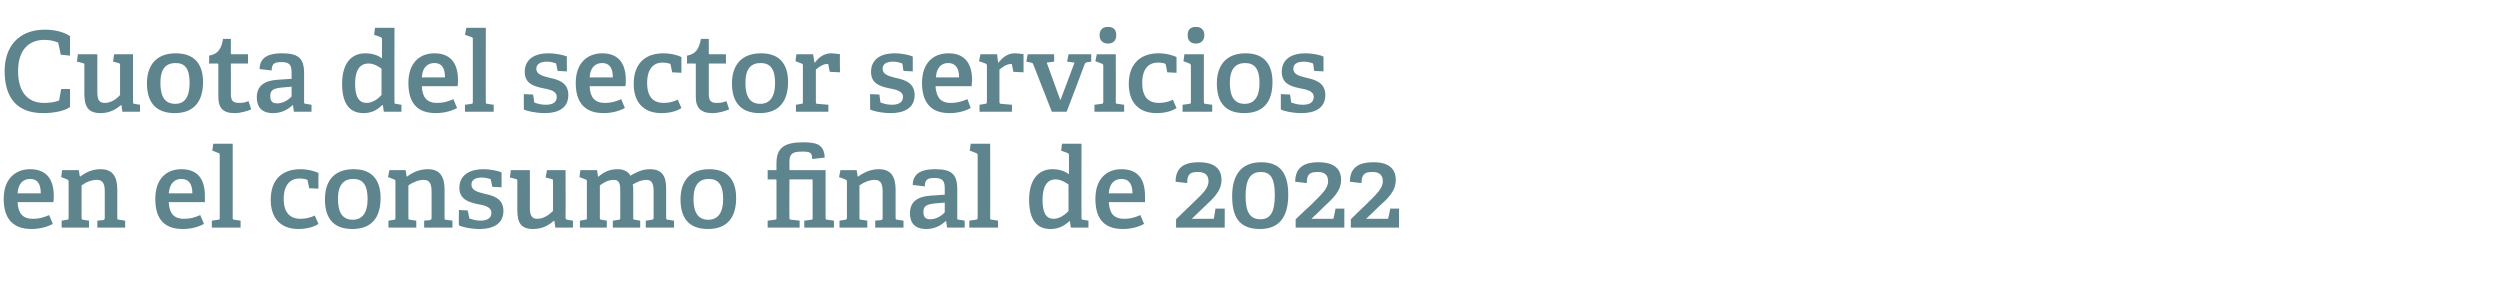 <?xml version="1.0" standalone="no"?><!DOCTYPE svg PUBLIC "-//W3C//DTD SVG 1.1//EN" "http://www.w3.org/Graphics/SVG/1.1/DTD/svg11.dtd"><svg xmlns="http://www.w3.org/2000/svg" version="1.1" width="539.3px" height="63.9px" viewBox="0 -6 539.3 63.9" style="top:-6px">  <desc>Cuota del sector servicios en el consumo final de 2022</desc>  <defs/>  <g id="Polygon63096">    <path d="M 6.8 43.4 C 2.3 43.4 0.8 40.6 0.8 36.9 C 0.8 32.5 3.4 30.5 6.5 30.5 C 9.5 30.5 11.6 32.1 11.6 36.3 C 11.6 36.6 11.6 37.2 11.5 37.6 C 11.5 37.6 3.8 37.6 3.8 37.6 C 3.9 39.9 4.8 41.2 7.1 41.2 C 8.3 41.2 9.2 41 10.6 40.4 C 10.6 40.4 11.4 42.3 11.4 42.3 C 10.1 43 8.5 43.4 6.8 43.4 Z M 6.5 32.6 C 5.1 32.6 3.9 33.5 3.8 35.7 C 3.8 35.7 8.8 35.7 8.8 35.7 C 8.8 33.3 7.8 32.6 6.5 32.6 Z M 22.2 41.5 C 22.5 41.4 22.6 41.3 22.6 41 C 22.6 41 22.6 35.4 22.6 35.4 C 22.6 34 22.4 32.8 20.9 32.8 C 19.6 32.8 18.4 33.4 17.6 34 C 17.6 34 17.6 40.9 17.6 40.9 C 17.6 41.3 17.6 41.4 18 41.4 C 17.95 41.42 19.2 41.6 19.2 41.6 L 19.2 43.1 L 13.3 43.1 L 13.3 41.6 C 13.3 41.6 14.42 41.42 14.4 41.4 C 14.8 41.4 14.8 41.3 14.8 40.9 C 14.8 40.9 14.8 33.2 14.8 33.2 C 14.8 32.9 14.7 32.8 14.5 32.7 C 14.5 32.7 13.2 32.2 13.2 32.2 L 13.4 30.7 L 17 30.7 L 17.2 32 C 17.2 32 17.26 32.06 17.3 32.1 C 18.6 31.1 20 30.5 21.7 30.5 C 24.3 30.5 25.3 32.1 25.3 34.9 C 25.3 34.9 25.3 40.9 25.3 40.9 C 25.3 41.3 25.3 41.4 25.7 41.4 C 25.7 41.42 27 41.6 27 41.6 L 27 43.1 L 21 43.1 L 21 41.6 C 21 41.6 22.18 41.46 22.2 41.5 Z M 39.4 43.4 C 34.9 43.4 33.5 40.6 33.5 36.9 C 33.5 32.5 36 30.5 39.1 30.5 C 42.2 30.5 44.2 32.1 44.2 36.3 C 44.2 36.6 44.2 37.2 44.2 37.6 C 44.2 37.6 36.4 37.6 36.4 37.6 C 36.5 39.9 37.4 41.2 39.7 41.2 C 40.9 41.2 41.8 41 43.2 40.4 C 43.2 40.4 44 42.3 44 42.3 C 42.7 43 41.2 43.4 39.4 43.4 Z M 39.1 32.6 C 37.7 32.6 36.6 33.5 36.4 35.7 C 36.4 35.7 41.5 35.7 41.5 35.7 C 41.5 33.3 40.4 32.6 39.1 32.6 Z M 47.1 41.4 C 47.4 41.4 47.4 41.3 47.4 40.9 C 47.4 40.9 47.4 27.5 47.4 27.5 C 47.4 27.2 47.4 27.1 47.1 27 C 47.14 26.99 45.8 26.5 45.8 26.5 L 46 25 L 50.2 25 C 50.2 25 50.21 40.94 50.2 40.9 C 50.2 41.3 50.2 41.4 50.6 41.4 C 50.59 41.42 51.9 41.6 51.9 41.6 L 51.9 43.1 L 45.7 43.1 L 45.7 41.6 C 45.7 41.6 47.06 41.42 47.1 41.4 Z M 64.4 43.4 C 60.2 43.4 58.4 40.7 58.4 37.1 C 58.4 32.6 61 30.5 64.8 30.5 C 66.6 30.5 68 31 68.7 31.3 C 68.66 31.34 68.7 34.7 68.7 34.7 L 66.7 34.6 C 66.7 34.6 66.38 33.06 66.4 33.1 C 66.4 32.9 66.3 32.8 66.1 32.7 C 65.8 32.6 65.2 32.5 64.6 32.5 C 62.8 32.5 61.2 33.7 61.2 36.9 C 61.2 40.1 62.8 41.2 64.8 41.2 C 66 41.2 67.1 40.9 67.9 40.5 C 67.9 40.5 68.7 42.3 68.7 42.3 C 67.7 43 66 43.4 64.4 43.4 Z M 70.1 37 C 70.1 33.1 72 30.5 76.3 30.5 C 80.5 30.5 82.1 33.1 82.1 36.7 C 82.1 40.8 80.3 43.4 76 43.4 C 71.6 43.4 70.1 40.7 70.1 37 Z M 79.3 36.9 C 79.3 33.8 78.2 32.6 76.2 32.6 C 74.2 32.6 72.9 33.8 72.9 36.9 C 72.9 40 74 41.4 76.1 41.4 C 78.1 41.4 79.3 40 79.3 36.9 Z M 92.7 41.5 C 93 41.4 93.1 41.3 93.1 41 C 93.1 41 93.1 35.4 93.1 35.4 C 93.1 34 92.9 32.8 91.4 32.8 C 90.2 32.8 88.9 33.4 88.1 34 C 88.1 34 88.1 40.9 88.1 40.9 C 88.1 41.3 88.1 41.4 88.5 41.4 C 88.49 41.42 89.8 41.6 89.8 41.6 L 89.8 43.1 L 83.8 43.1 L 83.8 41.6 C 83.8 41.6 84.96 41.42 85 41.4 C 85.3 41.4 85.3 41.3 85.3 40.9 C 85.3 40.9 85.3 33.2 85.3 33.2 C 85.3 32.9 85.3 32.8 85 32.7 C 85.03 32.7 83.7 32.2 83.7 32.2 L 84 30.7 L 87.5 30.7 L 87.7 32 C 87.7 32 87.79 32.06 87.8 32.1 C 89.1 31.1 90.6 30.5 92.3 30.5 C 94.9 30.5 95.9 32.1 95.9 34.9 C 95.9 34.9 95.9 40.9 95.9 40.9 C 95.9 41.3 95.9 41.4 96.2 41.4 C 96.24 41.42 97.6 41.6 97.6 41.6 L 97.6 43.1 L 91.5 43.1 L 91.5 41.6 C 91.5 41.6 92.71 41.46 92.7 41.5 Z M 105.7 32.6 C 105.4 32.5 104.7 32.3 103.9 32.3 C 102.4 32.3 101.7 32.9 101.7 33.8 C 101.7 35.1 103 35.4 104.5 35.8 C 106.4 36.2 108.6 36.8 108.6 39.5 C 108.6 42.4 106.2 43.4 103.5 43.4 C 101.4 43.4 99.4 42.9 99 42.6 C 98.95 42.57 99 39.3 99 39.3 L 100.9 39.4 C 100.9 39.4 101.18 40.89 101.2 40.9 C 101.2 41.1 101.3 41.2 101.5 41.2 C 101.8 41.3 102.6 41.6 103.6 41.6 C 105.1 41.6 106 41.1 106 39.9 C 106 38.6 104.5 38.3 102.9 38 C 101.1 37.6 99.1 37 99.1 34.5 C 99.1 31.6 101.6 30.5 104.2 30.5 C 105.9 30.5 107.6 30.9 108.2 31.2 C 108.19 31.17 108.2 34.4 108.2 34.4 L 106.2 34.3 C 106.2 34.3 105.93 32.9 105.9 32.9 C 105.9 32.7 105.9 32.6 105.7 32.6 Z M 119.5 41.6 C 118.5 42.5 117.1 43.4 115 43.4 C 112.4 43.4 111.6 42.1 111.6 39.3 C 111.6 39.3 111.6 33.1 111.6 33.1 C 111.6 32.7 111.6 32.7 111.2 32.6 C 111.19 32.56 110 32.3 110 32.3 L 110.2 30.7 L 114.3 30.7 C 114.3 30.7 114.33 38.73 114.3 38.7 C 114.3 40.3 114.6 41.2 115.9 41.2 C 117.3 41.2 118.5 40.3 119.3 39.5 C 119.3 39.5 119.3 33.1 119.3 33.1 C 119.3 32.7 119.3 32.7 118.9 32.6 C 118.89 32.56 117.7 32.3 117.7 32.3 L 118 30.7 L 122 30.7 C 122 30.7 122.04 40.94 122 40.9 C 122 41.2 122.1 41.4 122.4 41.4 C 122.35 41.42 123.6 41.6 123.6 41.6 L 123.6 43.1 L 119.8 43.1 L 119.6 41.7 C 119.6 41.7 119.52 41.63 119.5 41.6 Z M 140.6 41.4 C 140.9 41.4 141 41.2 141 41 C 141 41 141 35.3 141 35.3 C 141 34 140.8 32.8 139.5 32.8 C 138.4 32.8 137.3 33.3 136.5 33.8 C 136.6 34.2 136.6 34.6 136.6 35.1 C 136.6 35.1 136.6 40.9 136.6 40.9 C 136.6 41.3 136.6 41.4 137 41.4 C 136.99 41.42 138.1 41.6 138.1 41.6 L 138.1 43.1 L 132.2 43.1 L 132.2 41.6 C 132.2 41.6 133.46 41.44 133.5 41.4 C 133.8 41.4 133.8 41.2 133.8 41 C 133.8 41 133.8 35.4 133.8 35.4 C 133.8 34 133.8 32.8 132.4 32.8 C 131.2 32.8 130.2 33.4 129.4 34 C 129.4 34 129.4 40.9 129.4 40.9 C 129.4 41.3 129.4 41.4 129.8 41.4 C 129.77 41.42 130.9 41.6 130.9 41.6 L 130.9 43.1 L 125.1 43.1 L 125.1 41.6 C 125.1 41.6 126.24 41.42 126.2 41.4 C 126.6 41.4 126.6 41.3 126.6 40.9 C 126.6 40.9 126.6 33.2 126.6 33.2 C 126.6 32.9 126.6 32.8 126.3 32.7 C 126.31 32.7 125 32.2 125 32.2 L 125.2 30.7 L 128.8 30.7 L 129 32.1 C 129 32.1 129.07 32.08 129.1 32.1 C 130.3 31.1 131.5 30.5 133.2 30.5 C 134.3 30.5 135.4 30.8 136 31.9 C 137.2 31.2 138.5 30.5 140.2 30.5 C 142.9 30.5 143.7 32.1 143.7 34.6 C 143.7 34.6 143.7 40.9 143.7 40.9 C 143.7 41.3 143.8 41.4 144.1 41.4 C 144.12 41.42 145.4 41.6 145.4 41.6 L 145.4 43.1 L 139.3 43.1 L 139.3 41.6 C 139.3 41.6 140.59 41.44 140.6 41.4 Z M 146.8 37 C 146.8 33.1 148.8 30.5 153 30.5 C 157.2 30.5 158.8 33.1 158.8 36.7 C 158.8 40.8 157 43.4 152.7 43.4 C 148.3 43.4 146.8 40.7 146.8 37 Z M 156 36.9 C 156 33.8 154.9 32.6 152.9 32.6 C 150.9 32.6 149.6 33.8 149.6 36.9 C 149.6 40 150.7 41.4 152.8 41.4 C 154.8 41.4 156 40 156 36.9 Z M 175 41.4 C 175.3 41.4 175.3 41.3 175.3 41 C 175.3 41 175.3 33 175.3 33 C 175.3 32.7 175.3 32.7 175 32.7 C 175.03 32.68 170.3 32.7 170.3 32.7 C 170.3 32.7 170.25 40.91 170.3 40.9 C 170.3 41.3 170.3 41.3 170.6 41.4 C 170.64 41.37 172.5 41.6 172.5 41.6 L 172.5 43.1 L 165.6 43.1 L 165.6 41.6 C 165.6 41.6 167.11 41.42 167.1 41.4 C 167.5 41.4 167.5 41.3 167.5 41 C 167.5 41 167.5 32.9 167.5 32.9 C 167.5 32.8 167.5 32.7 167.3 32.7 C 167.3 32.68 165.6 32.7 165.6 32.7 L 165.6 30.7 L 167.5 30.7 C 167.5 30.7 167.49 29.15 167.5 29.2 C 167.5 25.9 169.2 24.7 173.2 24.7 C 175.9 24.7 177.8 25 177.9 28 C 177.9 28 175.2 28.3 175.2 28.3 C 175.2 26.9 174.8 26.7 173 26.7 C 170.8 26.7 170.3 27.3 170.3 28.9 C 170.3 28.9 170.3 30.4 170.3 30.4 C 170.3 30.7 170.3 30.7 170.5 30.7 C 170.49 30.71 178.1 30.7 178.1 30.7 C 178.1 30.7 178.1 40.94 178.1 40.9 C 178.1 41.3 178.1 41.4 178.5 41.4 C 178.49 41.42 179.9 41.6 179.9 41.6 L 179.9 43.1 L 173.5 43.1 L 173.5 41.6 C 173.5 41.6 175.03 41.42 175 41.4 Z M 190 41.5 C 190.4 41.4 190.4 41.3 190.4 41 C 190.4 41 190.4 35.4 190.4 35.4 C 190.4 34 190.2 32.8 188.7 32.8 C 187.5 32.8 186.2 33.4 185.4 34 C 185.4 34 185.4 40.9 185.4 40.9 C 185.4 41.3 185.4 41.4 185.8 41.4 C 185.81 41.42 187.1 41.6 187.1 41.6 L 187.1 43.1 L 181.1 43.1 L 181.1 41.6 C 181.1 41.6 182.28 41.42 182.3 41.4 C 182.6 41.4 182.7 41.3 182.7 40.9 C 182.7 40.9 182.7 33.2 182.7 33.2 C 182.7 32.9 182.6 32.8 182.3 32.7 C 182.35 32.7 181 32.2 181 32.2 L 181.3 30.7 L 184.8 30.7 L 185 32 C 185 32 185.11 32.06 185.1 32.1 C 186.5 31.1 187.9 30.5 189.6 30.5 C 192.2 30.5 193.2 32.1 193.2 34.9 C 193.2 34.9 193.2 40.9 193.2 40.9 C 193.2 41.3 193.2 41.4 193.6 41.4 C 193.56 41.42 194.9 41.6 194.9 41.6 L 194.9 43.1 L 188.8 43.1 L 188.8 41.6 C 188.8 41.6 190.03 41.46 190 41.5 Z M 204 41.7 C 202.9 42.7 201.6 43.4 199.8 43.4 C 196.7 43.4 196.3 41.3 196.3 40 C 196.3 37.6 197.8 36.4 200.8 36.2 C 200.76 36.21 203.8 36 203.8 36 C 203.8 36 203.81 34.74 203.8 34.7 C 203.8 33.2 203.5 32.4 201.7 32.4 C 200.4 32.4 199.5 32.5 199.5 34.2 C 199.5 34.2 196.9 33.9 196.9 33.9 C 196.9 30.9 199.7 30.5 201.7 30.5 C 205.2 30.5 206.5 31.5 206.5 34.8 C 206.5 34.8 206.5 40.9 206.5 40.9 C 206.5 41.3 206.5 41.4 206.9 41.4 C 206.9 41.42 208.1 41.6 208.1 41.6 L 208.1 43.1 L 204.3 43.1 L 204.1 41.7 C 204.1 41.7 204 41.68 204 41.7 Z M 199.2 39.7 C 199.2 40.9 199.7 41.3 200.7 41.3 C 201.9 41.3 203.1 40.6 203.8 39.8 C 203.81 39.83 203.8 37.7 203.8 37.7 C 203.8 37.7 201.53 37.91 201.5 37.9 C 199.7 38.1 199.2 38.6 199.2 39.7 Z M 210.5 41.4 C 210.8 41.4 210.9 41.3 210.9 40.9 C 210.9 40.9 210.9 27.5 210.9 27.5 C 210.9 27.2 210.8 27.1 210.5 27 C 210.55 26.99 209.2 26.5 209.2 26.5 L 209.4 25 L 213.6 25 C 213.6 25 213.62 40.94 213.6 40.9 C 213.6 41.3 213.6 41.4 214 41.4 C 214.01 41.42 215.3 41.6 215.3 41.6 L 215.3 43.1 L 209.1 43.1 L 209.1 41.6 C 209.1 41.6 210.48 41.42 210.5 41.4 Z M 230.7 41.7 C 229.6 42.7 228.4 43.4 226.6 43.4 C 223.8 43.4 222 41.6 222 37.1 C 222 32.4 224.3 30.5 227 30.5 C 228.5 30.5 229.7 30.9 230.6 31.6 C 230.6 31.6 230.6 27.5 230.6 27.5 C 230.6 27.2 230.5 27.1 230.3 27 C 230.28 26.99 228.9 26.5 228.9 26.5 L 229.1 25 L 233.3 25 C 233.3 25 233.28 40.94 233.3 40.9 C 233.3 41.3 233.3 41.4 233.7 41.4 C 233.66 41.42 234.8 41.6 234.8 41.6 L 234.8 43.1 L 231 43.1 L 230.8 41.7 C 230.8 41.7 230.66 41.68 230.7 41.7 Z M 227.7 32.7 C 225.7 32.7 224.9 34.5 224.9 37.1 C 224.9 40 225.7 41.2 227.3 41.2 C 228.5 41.2 229.7 40.4 230.5 39.5 C 230.5 39.5 230.5 33.8 230.5 33.8 C 229.8 33.3 228.8 32.7 227.7 32.7 Z M 242.2 43.4 C 237.7 43.4 236.3 40.6 236.3 36.9 C 236.3 32.5 238.8 30.5 241.9 30.5 C 245 30.5 247 32.1 247 36.3 C 247 36.6 247 37.2 247 37.6 C 247 37.6 239.2 37.6 239.2 37.6 C 239.3 39.9 240.2 41.2 242.5 41.2 C 243.7 41.2 244.6 41 246 40.4 C 246 40.4 246.8 42.3 246.8 42.3 C 245.5 43 244 43.4 242.2 43.4 Z M 241.9 32.6 C 240.5 32.6 239.3 33.5 239.2 35.7 C 239.2 35.7 244.3 35.7 244.3 35.7 C 244.3 33.3 243.2 32.6 241.9 32.6 Z M 256.9 38.2 C 259.3 35.9 260.7 34.7 260.7 33.1 C 260.7 31.9 260.1 31.1 258.4 31.1 C 256.8 31.1 256.1 31.5 256.1 33.5 C 256.1 33.5 253.6 33.2 253.6 33.2 C 253.6 29.6 256.2 29 258.6 29 C 262.2 29 263.5 30.6 263.5 32.8 C 263.5 35.3 261.6 36.9 259.8 38.6 C 259.8 38.63 257.1 41.2 257.1 41.2 C 257.1 41.2 261.57 41.22 261.6 41.2 C 261.8 41.2 261.9 41.2 261.9 40.9 C 261.91 40.94 262.2 39 262.2 39 L 264.2 39 L 264.2 43.1 L 253.7 43.1 L 253.7 41.3 C 253.7 41.3 256.94 38.18 256.9 38.2 Z M 265.8 36.3 C 265.8 32.2 267.4 29 272.1 29 C 276.7 29 277.9 32.1 277.9 36 C 277.9 40.1 276.5 43.4 271.8 43.4 C 267 43.4 265.8 40.4 265.8 36.3 Z M 275 36.1 C 275 32.8 274.3 31.1 272 31.1 C 269.6 31.1 268.7 32.9 268.7 36.3 C 268.7 39.5 269.5 41.3 271.9 41.3 C 274.2 41.3 275 39.5 275 36.1 Z M 282.8 38.2 C 285.1 35.9 286.5 34.7 286.5 33.1 C 286.5 31.9 285.9 31.1 284.3 31.1 C 282.6 31.1 281.9 31.5 281.9 33.5 C 281.9 33.5 279.4 33.2 279.4 33.2 C 279.4 29.6 282.1 29 284.4 29 C 288 29 289.3 30.6 289.3 32.8 C 289.3 35.3 287.4 36.9 285.6 38.6 C 285.62 38.63 282.9 41.2 282.9 41.2 C 282.9 41.2 287.4 41.22 287.4 41.2 C 287.6 41.2 287.7 41.2 287.7 40.9 C 287.73 40.94 288.1 39 288.1 39 L 290 39 L 290 43.1 L 279.5 43.1 L 279.5 41.3 C 279.5 41.3 282.76 38.18 282.8 38.2 Z M 294.6 38.2 C 296.9 35.9 298.3 34.7 298.3 33.1 C 298.3 31.9 297.7 31.1 296.1 31.1 C 294.5 31.1 293.7 31.5 293.7 33.5 C 293.7 33.5 291.2 33.2 291.2 33.2 C 291.2 29.6 293.9 29 296.3 29 C 299.8 29 301.1 30.6 301.1 32.8 C 301.1 35.3 299.3 36.9 297.4 38.6 C 297.43 38.63 294.7 41.2 294.7 41.2 C 294.7 41.2 299.2 41.22 299.2 41.2 C 299.4 41.2 299.5 41.2 299.5 40.9 C 299.54 40.94 299.9 39 299.9 39 L 301.8 39 L 301.8 43.1 L 291.4 43.1 L 291.4 41.3 C 291.4 41.3 294.57 38.18 294.6 38.2 Z " stroke="none" fill="#5e848d"/>  </g>  <g id="Polygon63095">    <path d="M 9.3 18.4 C 3.4 18.4 1 14.8 1 9.3 C 1 4.2 3.9 0.4 9.7 0.4 C 11.8 0.4 13.8 0.9 15.1 1.8 C 15.1 1.75 15.1 6 15.1 6 L 13.1 5.8 C 13.1 5.8 12.65 3.48 12.6 3.5 C 12.6 3.3 12.6 3.1 12.3 3.1 C 11.6 2.8 10.6 2.6 9.6 2.6 C 6.1 2.6 3.9 4.9 3.9 9.3 C 3.9 13.9 6 16.2 9.5 16.2 C 10.4 16.2 11.6 16.1 12.4 15.8 C 12.7 15.7 12.8 15.7 12.8 15.4 C 12.82 15.36 13.2 13.2 13.2 13.2 L 15.1 13.2 C 15.1 13.2 15.14 17.11 15.1 17.1 C 13.8 18 11.5 18.4 9.3 18.4 Z M 26.2 16.6 C 25.1 17.5 23.8 18.4 21.7 18.4 C 19.1 18.4 18.2 17.1 18.2 14.3 C 18.2 14.3 18.2 8.1 18.2 8.1 C 18.2 7.7 18.2 7.7 17.8 7.6 C 17.83 7.56 16.6 7.3 16.6 7.3 L 16.8 5.7 L 21 5.7 C 21 5.7 20.98 13.73 21 13.7 C 21 15.3 21.2 16.2 22.6 16.2 C 24 16.2 25.2 15.3 25.9 14.5 C 25.9 14.5 25.9 8.1 25.9 8.1 C 25.9 7.7 25.9 7.7 25.5 7.6 C 25.54 7.56 24.4 7.3 24.4 7.3 L 24.6 5.7 L 28.7 5.7 C 28.7 5.7 28.68 15.94 28.7 15.9 C 28.7 16.2 28.7 16.4 29 16.4 C 28.99 16.42 30.2 16.6 30.2 16.6 L 30.2 18.1 L 26.4 18.1 L 26.2 16.7 C 26.2 16.7 26.16 16.63 26.2 16.6 Z M 31.7 12 C 31.7 8.1 33.7 5.5 37.9 5.5 C 42.2 5.5 43.8 8.1 43.8 11.7 C 43.8 15.8 41.9 18.4 37.7 18.4 C 33.3 18.4 31.7 15.7 31.7 12 Z M 40.9 11.9 C 40.9 8.8 39.9 7.6 37.9 7.6 C 35.8 7.6 34.6 8.8 34.6 11.9 C 34.6 15 35.7 16.4 37.8 16.4 C 39.8 16.4 40.9 15 40.9 11.9 Z M 50.6 18.4 C 48.1 18.4 47.1 17.3 47.1 14.9 C 47.1 14.9 47.1 7.9 47.1 7.9 C 47.1 7.8 47.1 7.7 46.9 7.7 C 46.87 7.68 45.1 7.7 45.1 7.7 C 45.1 7.7 45.14 5.98 45.1 6 C 47 5.7 47.8 4.5 48.1 2.4 C 48.07 2.35 49.8 2.4 49.8 2.4 C 49.8 2.4 49.82 5.47 49.8 5.5 C 49.8 5.6 49.8 5.7 50 5.7 C 50.02 5.71 53.5 5.7 53.5 5.7 L 53.5 7.7 L 49.8 7.7 C 49.8 7.7 49.82 14.21 49.8 14.2 C 49.8 15.7 50.2 16.2 51.6 16.2 C 52.3 16.2 53 16.1 53.6 15.8 C 53.6 15.8 54.2 17.6 54.2 17.6 C 53.2 18 51.9 18.4 50.6 18.4 Z M 63.1 16.7 C 62 17.7 60.7 18.4 58.9 18.4 C 55.8 18.4 55.4 16.3 55.4 15 C 55.4 12.6 56.9 11.4 59.9 11.2 C 59.86 11.21 62.9 11 62.9 11 C 62.9 11 62.9 9.74 62.9 9.7 C 62.9 8.2 62.6 7.4 60.8 7.4 C 59.5 7.4 58.6 7.5 58.6 9.2 C 58.6 9.2 56 8.9 56 8.9 C 56 5.9 58.8 5.5 60.8 5.5 C 64.3 5.5 65.6 6.5 65.6 9.8 C 65.6 9.8 65.6 15.9 65.6 15.9 C 65.6 16.3 65.6 16.4 66 16.4 C 66 16.42 67.2 16.6 67.2 16.6 L 67.2 18.1 L 63.4 18.1 L 63.2 16.7 C 63.2 16.7 63.1 16.68 63.1 16.7 Z M 58.3 14.7 C 58.3 15.9 58.8 16.3 59.8 16.3 C 61 16.3 62.2 15.6 62.9 14.8 C 62.9 14.83 62.9 12.7 62.9 12.7 C 62.9 12.7 60.62 12.91 60.6 12.9 C 58.8 13.1 58.3 13.6 58.3 14.7 Z M 82.4 16.7 C 81.4 17.7 80.2 18.4 78.4 18.4 C 75.6 18.4 73.8 16.6 73.8 12.1 C 73.8 7.4 76 5.5 78.8 5.5 C 80.3 5.5 81.5 5.9 82.4 6.6 C 82.4 6.6 82.4 2.5 82.4 2.5 C 82.4 2.2 82.3 2.1 82.1 2 C 82.06 1.99 80.7 1.5 80.7 1.5 L 80.9 0 L 85.1 0 C 85.1 0 85.06 15.94 85.1 15.9 C 85.1 16.3 85.1 16.4 85.4 16.4 C 85.44 16.42 86.6 16.6 86.6 16.6 L 86.6 18.1 L 82.8 18.1 L 82.6 16.7 C 82.6 16.7 82.44 16.68 82.4 16.7 Z M 79.5 7.7 C 77.4 7.7 76.6 9.5 76.6 12.1 C 76.6 15 77.5 16.2 79.1 16.2 C 80.3 16.2 81.5 15.4 82.3 14.5 C 82.3 14.5 82.3 8.8 82.3 8.8 C 81.6 8.3 80.6 7.7 79.5 7.7 Z M 94 18.4 C 89.5 18.4 88.1 15.6 88.1 11.9 C 88.1 7.5 90.6 5.5 93.7 5.5 C 96.7 5.5 98.8 7.1 98.8 11.3 C 98.8 11.6 98.8 12.2 98.7 12.6 C 98.7 12.6 91 12.6 91 12.6 C 91.1 14.9 92 16.2 94.3 16.2 C 95.5 16.2 96.4 16 97.8 15.4 C 97.8 15.4 98.6 17.3 98.6 17.3 C 97.3 18 95.7 18.4 94 18.4 Z M 93.7 7.6 C 92.3 7.6 91.1 8.5 91 10.7 C 91 10.7 96 10.7 96 10.7 C 96 8.3 95 7.6 93.7 7.6 Z M 101.6 16.4 C 102 16.4 102 16.3 102 15.9 C 102 15.9 102 2.5 102 2.5 C 102 2.2 102 2.1 101.7 2 C 101.71 1.99 100.3 1.5 100.3 1.5 L 100.6 0 L 104.8 0 C 104.8 0 104.78 15.94 104.8 15.9 C 104.8 16.3 104.8 16.4 105.2 16.4 C 105.17 16.42 106.5 16.6 106.5 16.6 L 106.5 18.1 L 100.3 18.1 L 100.3 16.6 C 100.3 16.6 101.64 16.42 101.6 16.4 Z M 119.7 7.6 C 119.4 7.5 118.8 7.3 118 7.3 C 116.5 7.3 115.7 7.9 115.7 8.8 C 115.7 10.1 117.1 10.4 118.6 10.8 C 120.5 11.2 122.6 11.8 122.6 14.5 C 122.6 17.4 120.3 18.4 117.5 18.4 C 115.5 18.4 113.4 17.9 113 17.6 C 113.01 17.57 113 14.3 113 14.3 L 115 14.4 C 115 14.4 115.25 15.89 115.2 15.9 C 115.3 16.1 115.3 16.2 115.5 16.2 C 115.8 16.3 116.6 16.6 117.7 16.6 C 119.2 16.6 120.1 16.1 120.1 14.9 C 120.1 13.6 118.6 13.3 117 13 C 115.1 12.6 113.2 12 113.2 9.5 C 113.2 6.6 115.6 5.5 118.2 5.5 C 120 5.5 121.7 5.9 122.3 6.2 C 122.25 6.17 122.3 9.4 122.3 9.4 L 120.3 9.3 C 120.3 9.3 120 7.9 120 7.9 C 120 7.7 119.9 7.6 119.7 7.6 Z M 130.2 18.4 C 125.7 18.4 124.2 15.6 124.2 11.9 C 124.2 7.5 126.8 5.5 129.9 5.5 C 132.9 5.5 135 7.1 135 11.3 C 135 11.6 135 12.2 134.9 12.6 C 134.9 12.6 127.2 12.6 127.2 12.6 C 127.3 14.9 128.2 16.2 130.5 16.2 C 131.7 16.2 132.6 16 134 15.4 C 134 15.4 134.8 17.3 134.8 17.3 C 133.5 18 131.9 18.4 130.2 18.4 Z M 129.9 7.6 C 128.5 7.6 127.3 8.5 127.2 10.7 C 127.2 10.7 132.2 10.7 132.2 10.7 C 132.2 8.3 131.2 7.6 129.9 7.6 Z M 142.7 18.4 C 138.5 18.4 136.7 15.7 136.7 12.1 C 136.7 7.6 139.3 5.5 143.1 5.5 C 144.9 5.5 146.4 6 147 6.3 C 146.97 6.34 147 9.7 147 9.7 L 145 9.6 C 145 9.6 144.69 8.06 144.7 8.1 C 144.7 7.9 144.6 7.8 144.4 7.7 C 144.1 7.6 143.5 7.5 142.9 7.5 C 141.1 7.5 139.6 8.7 139.6 11.9 C 139.6 15.1 141.1 16.2 143.2 16.2 C 144.4 16.2 145.4 15.9 146.2 15.5 C 146.2 15.5 147 17.3 147 17.3 C 146 18 144.4 18.4 142.7 18.4 Z M 153.7 18.4 C 151.2 18.4 150.1 17.3 150.1 14.9 C 150.1 14.9 150.1 7.9 150.1 7.9 C 150.1 7.8 150.1 7.7 150 7.7 C 149.95 7.68 148.2 7.7 148.2 7.7 C 148.2 7.7 148.22 5.98 148.2 6 C 150.1 5.7 150.8 4.5 151.2 2.4 C 151.15 2.35 152.9 2.4 152.9 2.4 C 152.9 2.4 152.9 5.47 152.9 5.5 C 152.9 5.6 152.9 5.7 153.1 5.7 C 153.09 5.71 156.6 5.7 156.6 5.7 L 156.6 7.7 L 152.9 7.7 C 152.9 7.7 152.9 14.21 152.9 14.2 C 152.9 15.7 153.3 16.2 154.6 16.2 C 155.4 16.2 156.1 16.1 156.7 15.8 C 156.7 15.8 157.3 17.6 157.3 17.6 C 156.3 18 155 18.4 153.7 18.4 Z M 157.9 12 C 157.9 8.1 159.9 5.5 164.2 5.5 C 168.4 5.5 170 8.1 170 11.7 C 170 15.8 168.1 18.4 163.9 18.4 C 159.5 18.4 157.9 15.7 157.9 12 Z M 167.2 11.9 C 167.2 8.8 166.1 7.6 164.1 7.6 C 162 7.6 160.8 8.8 160.8 11.9 C 160.8 15 161.9 16.4 164 16.4 C 166 16.4 167.2 15 167.2 11.9 Z M 172.8 16.4 C 173.2 16.4 173.2 16.3 173.2 15.9 C 173.2 15.9 173.2 8.2 173.2 8.2 C 173.2 7.9 173.2 7.8 172.9 7.7 C 172.92 7.7 171.6 7.2 171.6 7.2 L 171.8 5.7 L 175.4 5.7 L 175.7 7.5 C 175.7 7.5 175.75 7.49 175.8 7.5 C 176.5 6.5 177.7 5.5 179.3 5.5 C 179.8 5.5 180.7 5.6 181.2 5.7 C 181.15 5.69 181.2 9.6 181.2 9.6 L 179 9.5 C 179 9.5 178.7 8.04 178.7 8 C 178.7 7.8 178.6 7.8 178.4 7.8 C 177.5 7.8 176.5 8.6 176 9 C 176 9 176 15.9 176 15.9 C 176 16.3 176 16.4 176.4 16.4 C 176.4 16.39 178.7 16.6 178.7 16.6 L 178.7 18.1 L 171.7 18.1 L 171.7 16.6 C 171.7 16.6 172.85 16.42 172.8 16.4 Z M 194.4 7.6 C 194.1 7.5 193.4 7.3 192.7 7.3 C 191.1 7.3 190.4 7.9 190.4 8.8 C 190.4 10.1 191.7 10.4 193.2 10.8 C 195.1 11.2 197.3 11.8 197.3 14.5 C 197.3 17.4 194.9 18.4 192.2 18.4 C 190.1 18.4 188.1 17.9 187.7 17.6 C 187.68 17.57 187.7 14.3 187.7 14.3 L 189.7 14.4 C 189.7 14.4 189.91 15.89 189.9 15.9 C 189.9 16.1 190 16.2 190.2 16.2 C 190.5 16.3 191.3 16.6 192.4 16.6 C 193.8 16.6 194.8 16.1 194.8 14.9 C 194.8 13.6 193.2 13.3 191.6 13 C 189.8 12.6 187.9 12 187.9 9.5 C 187.9 6.6 190.3 5.5 192.9 5.5 C 194.7 5.5 196.3 5.9 196.9 6.2 C 196.92 6.17 196.9 9.4 196.9 9.4 L 194.9 9.3 C 194.9 9.3 194.66 7.9 194.7 7.9 C 194.6 7.7 194.6 7.6 194.4 7.6 Z M 204.8 18.4 C 200.4 18.4 198.9 15.6 198.9 11.9 C 198.9 7.5 201.4 5.5 204.6 5.5 C 207.6 5.5 209.7 7.1 209.7 11.3 C 209.7 11.6 209.6 12.2 209.6 12.6 C 209.6 12.6 201.8 12.6 201.8 12.6 C 202 14.9 202.8 16.2 205.1 16.2 C 206.3 16.2 207.2 16 208.7 15.4 C 208.7 15.4 209.4 17.3 209.4 17.3 C 208.1 18 206.6 18.4 204.8 18.4 Z M 204.5 7.6 C 203.2 7.6 202 8.5 201.9 10.7 C 201.9 10.7 206.9 10.7 206.9 10.7 C 206.9 8.3 205.8 7.6 204.5 7.6 Z M 212.5 16.4 C 212.8 16.4 212.9 16.3 212.9 15.9 C 212.9 15.9 212.9 8.2 212.9 8.2 C 212.9 7.9 212.8 7.8 212.6 7.7 C 212.57 7.7 211.2 7.2 211.2 7.2 L 211.5 5.7 L 215.1 5.7 L 215.3 7.5 C 215.3 7.5 215.4 7.49 215.4 7.5 C 216.2 6.5 217.3 5.5 218.9 5.5 C 219.5 5.5 220.4 5.6 220.8 5.7 C 220.8 5.69 220.8 9.6 220.8 9.6 L 218.6 9.5 C 218.6 9.5 218.35 8.04 218.3 8 C 218.3 7.8 218.3 7.8 218.1 7.8 C 217.1 7.8 216.1 8.6 215.6 9 C 215.6 9 215.6 15.9 215.6 15.9 C 215.6 16.3 215.7 16.4 216 16.4 C 216.05 16.39 218.3 16.6 218.3 16.6 L 218.3 18.1 L 211.3 18.1 L 211.3 16.6 C 211.3 16.6 212.49 16.42 212.5 16.4 Z M 222.4 7.5 C 222.43 7.51 221.4 7.3 221.4 7.3 L 221.7 5.7 L 227.4 5.7 L 227.4 7.3 L 225.8 7.5 L 228.7 15.5 L 228.8 15.5 L 231.8 7.5 L 230.2 7.3 L 230.5 5.7 L 235.4 5.7 L 235.4 7.3 C 235.4 7.3 234.62 7.44 234.6 7.4 C 234.3 7.5 234.1 7.5 234 7.8 C 234.02 7.85 230.1 18.1 230.1 18.1 L 226.9 18.1 C 226.9 18.1 222.93 7.92 222.9 7.9 C 222.8 7.6 222.7 7.6 222.4 7.5 Z M 239 3.4 C 237.9 3.4 237.2 2.7 237.2 1.6 C 237.2 0.4 237.9 -0.2 239 -0.2 C 240.2 -0.2 240.8 0.4 240.8 1.6 C 240.8 2.7 240.2 3.4 239 3.4 Z M 237.6 16.4 C 237.9 16.4 238 16.3 238 15.9 C 238 15.9 238 8.2 238 8.2 C 238 7.9 237.9 7.8 237.6 7.7 C 237.64 7.7 236.3 7.2 236.3 7.2 L 236.6 5.7 L 240.7 5.7 C 240.7 5.7 240.72 15.94 240.7 15.9 C 240.7 16.3 240.7 16.4 241.1 16.4 C 241.1 16.42 242.5 16.6 242.5 16.6 L 242.5 18.1 L 236.1 18.1 L 236.1 16.6 C 236.1 16.6 237.57 16.42 237.6 16.4 Z M 249.5 18.4 C 245.3 18.4 243.5 15.7 243.5 12.1 C 243.5 7.6 246.2 5.5 249.9 5.5 C 251.7 5.5 253.2 6 253.8 6.3 C 253.8 6.34 253.8 9.7 253.8 9.7 L 251.8 9.6 C 251.8 9.6 251.52 8.06 251.5 8.1 C 251.5 7.9 251.4 7.8 251.3 7.7 C 250.9 7.6 250.4 7.5 249.8 7.5 C 247.9 7.5 246.4 8.7 246.4 11.9 C 246.4 15.1 247.9 16.2 250 16.2 C 251.2 16.2 252.3 15.9 253 15.5 C 253 15.5 253.8 17.3 253.8 17.3 C 252.8 18 251.2 18.4 249.5 18.4 Z M 258 3.4 C 256.8 3.4 256.2 2.7 256.2 1.6 C 256.2 0.4 256.8 -0.2 258 -0.2 C 259.1 -0.2 259.8 0.4 259.8 1.6 C 259.8 2.7 259.1 3.4 258 3.4 Z M 256.5 16.4 C 256.9 16.4 256.9 16.3 256.9 15.9 C 256.9 15.9 256.9 8.2 256.9 8.2 C 256.9 7.9 256.8 7.8 256.6 7.7 C 256.6 7.7 255.3 7.2 255.3 7.2 L 255.5 5.7 L 259.7 5.7 C 259.7 5.7 259.68 15.94 259.7 15.9 C 259.7 16.3 259.7 16.4 260.1 16.4 C 260.06 16.42 261.5 16.6 261.5 16.6 L 261.5 18.1 L 255.1 18.1 L 255.1 16.6 C 255.1 16.6 256.53 16.42 256.5 16.4 Z M 262.5 12 C 262.5 8.1 264.5 5.5 268.7 5.5 C 272.9 5.5 274.5 8.1 274.5 11.7 C 274.5 15.8 272.7 18.4 268.4 18.4 C 264 18.4 262.5 15.7 262.5 12 Z M 271.7 11.9 C 271.7 8.8 270.6 7.6 268.6 7.6 C 266.6 7.6 265.3 8.8 265.3 11.9 C 265.3 15 266.4 16.4 268.5 16.4 C 270.5 16.4 271.7 15 271.7 11.9 Z M 283 7.6 C 282.7 7.5 282 7.3 281.3 7.3 C 279.7 7.3 279 7.9 279 8.8 C 279 10.1 280.3 10.4 281.9 10.8 C 283.7 11.2 285.9 11.8 285.9 14.5 C 285.9 17.4 283.5 18.4 280.8 18.4 C 278.7 18.4 276.7 17.9 276.3 17.6 C 276.28 17.57 276.3 14.3 276.3 14.3 L 278.3 14.4 C 278.3 14.4 278.52 15.89 278.5 15.9 C 278.5 16.1 278.6 16.2 278.8 16.2 C 279.1 16.3 279.9 16.6 281 16.6 C 282.5 16.6 283.4 16.1 283.4 14.9 C 283.4 13.6 281.8 13.3 280.2 13 C 278.4 12.6 276.5 12 276.5 9.5 C 276.5 6.6 278.9 5.5 281.5 5.5 C 283.3 5.5 284.9 5.9 285.5 6.2 C 285.52 6.17 285.5 9.4 285.5 9.4 L 283.5 9.3 C 283.5 9.3 283.27 7.9 283.3 7.9 C 283.2 7.7 283.2 7.6 283 7.6 Z " stroke="none" fill="#5e848d"/>  </g></svg>